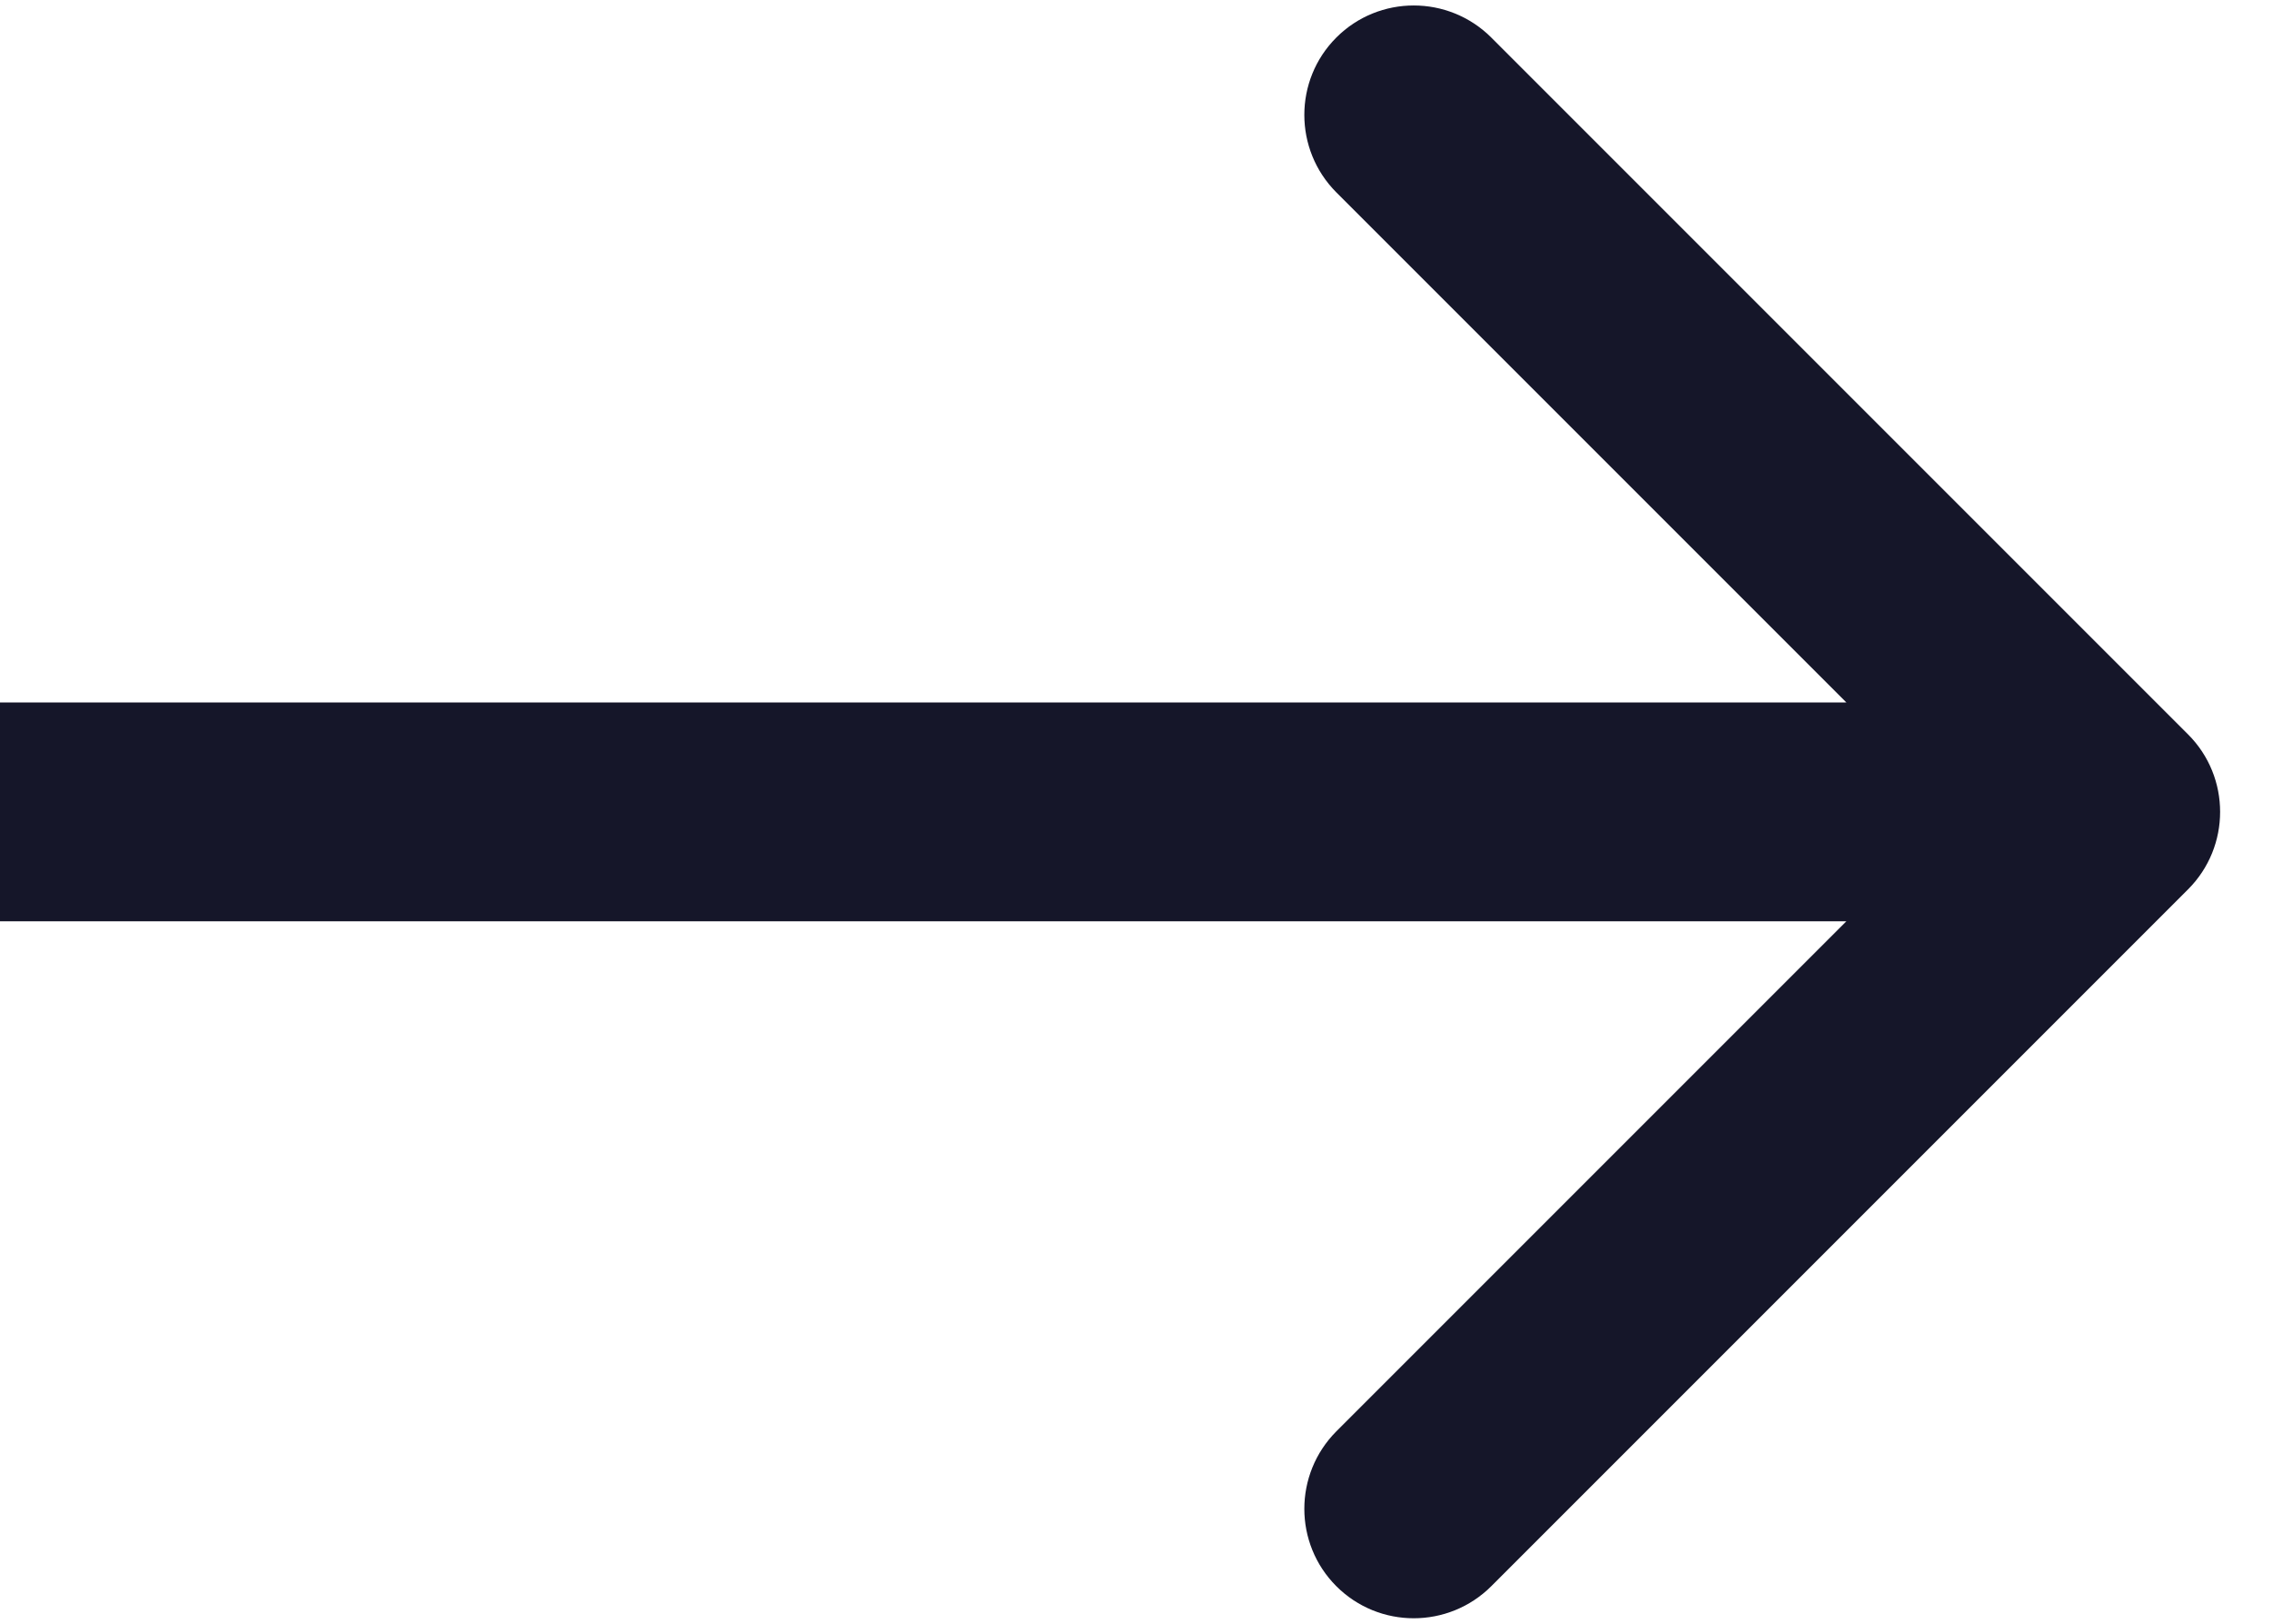 <?xml version="1.0" encoding="UTF-8"?> <svg xmlns="http://www.w3.org/2000/svg" width="14" height="10" viewBox="0 0 14 10" fill="none"> <path d="M13.477 5.477C13.74 5.214 13.74 4.786 13.477 4.523L9.185 0.231C8.921 -0.032 8.494 -0.032 8.231 0.231C7.968 0.494 7.968 0.921 8.231 1.185L12.046 5L8.231 8.815C7.968 9.079 7.968 9.506 8.231 9.769C8.494 10.032 8.921 10.032 9.185 9.769L13.477 5.477ZM0 5.674L13 5.674V4.326L0 4.326L0 5.674Z" fill="#151629"></path> </svg> 